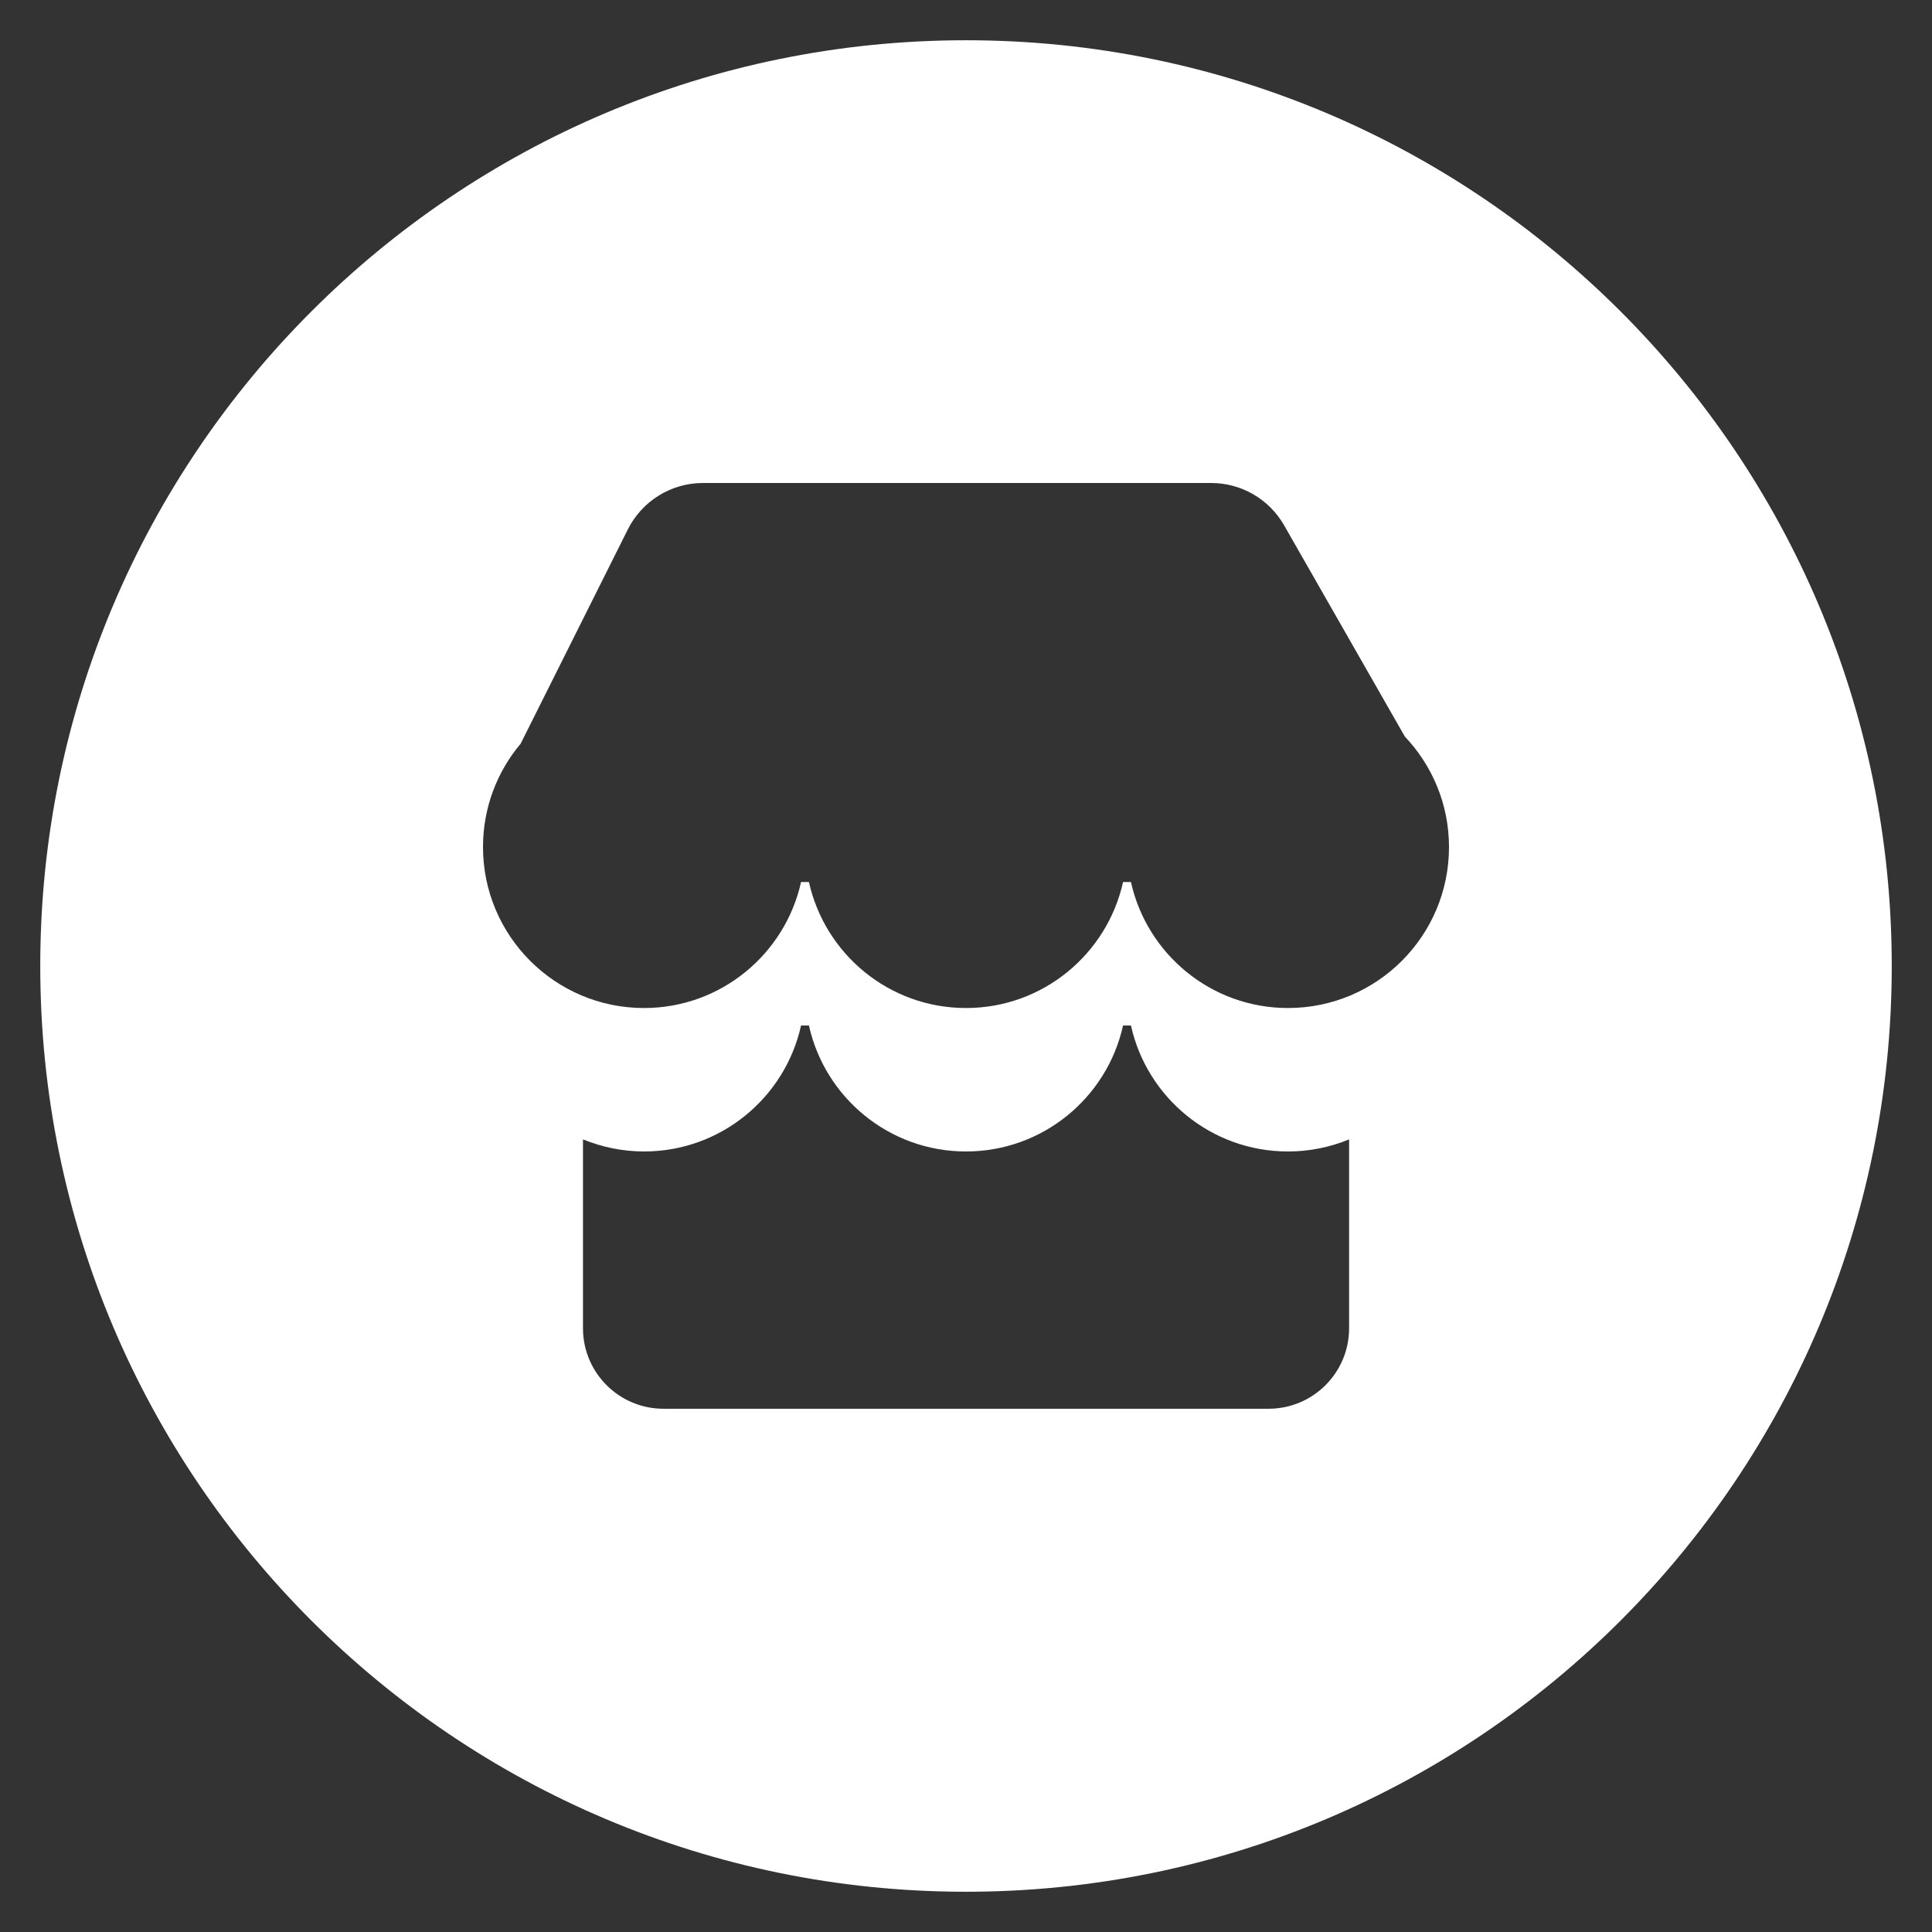 <svg width="24" height="24" viewBox="0 0 24 24" fill="none" xmlns="http://www.w3.org/2000/svg">
<rect x="0" y="0" width="24" height="24" fill="#333333" stroke="none"/>
<g clip-path="url(#clip0_186_1812)">
<path d="M12 0.5C18.351 0.5 23.5 5.649 23.5 12C23.5 18.351 18.351 23.5 12 23.5C5.649 23.5 0.5 18.351 0.5 12C0.5 5.649 5.649 0.5 12 0.5ZM9.951 12.739C9.753 13.634 8.955 14.304 8 14.304C7.732 14.304 7.476 14.249 7.242 14.154V16.5C7.242 17.052 7.69 17.5 8.242 17.5H15.759C16.311 17.5 16.759 17.052 16.759 16.5V14.154C16.525 14.25 16.269 14.304 16 14.304C15.045 14.304 14.247 13.634 14.049 12.739H13.951C13.753 13.634 12.955 14.304 12 14.304C11.045 14.304 10.247 13.634 10.049 12.739H9.951ZM8.731 6C8.336 6 7.976 6.224 7.799 6.577L6.468 9.238C6.176 9.585 6 10.033 6 10.522C6 11.626 6.896 12.522 8 12.522C8.955 12.522 9.752 11.852 9.951 10.957H10.049C10.248 11.852 11.045 12.522 12 12.522C12.955 12.522 13.752 11.852 13.951 10.957H14.049C14.248 11.852 15.045 12.522 16 12.522C17.105 12.522 18 11.626 18 10.522C18 9.989 17.79 9.507 17.451 9.149L15.952 6.526C15.766 6.201 15.421 6 15.047 6H8.731Z" fill="white"/>
</g>
<defs>
<clipPath id="clip0_186_1812">
<rect width="24" height="24" fill="white"/>
</clipPath>
</defs>
</svg>
